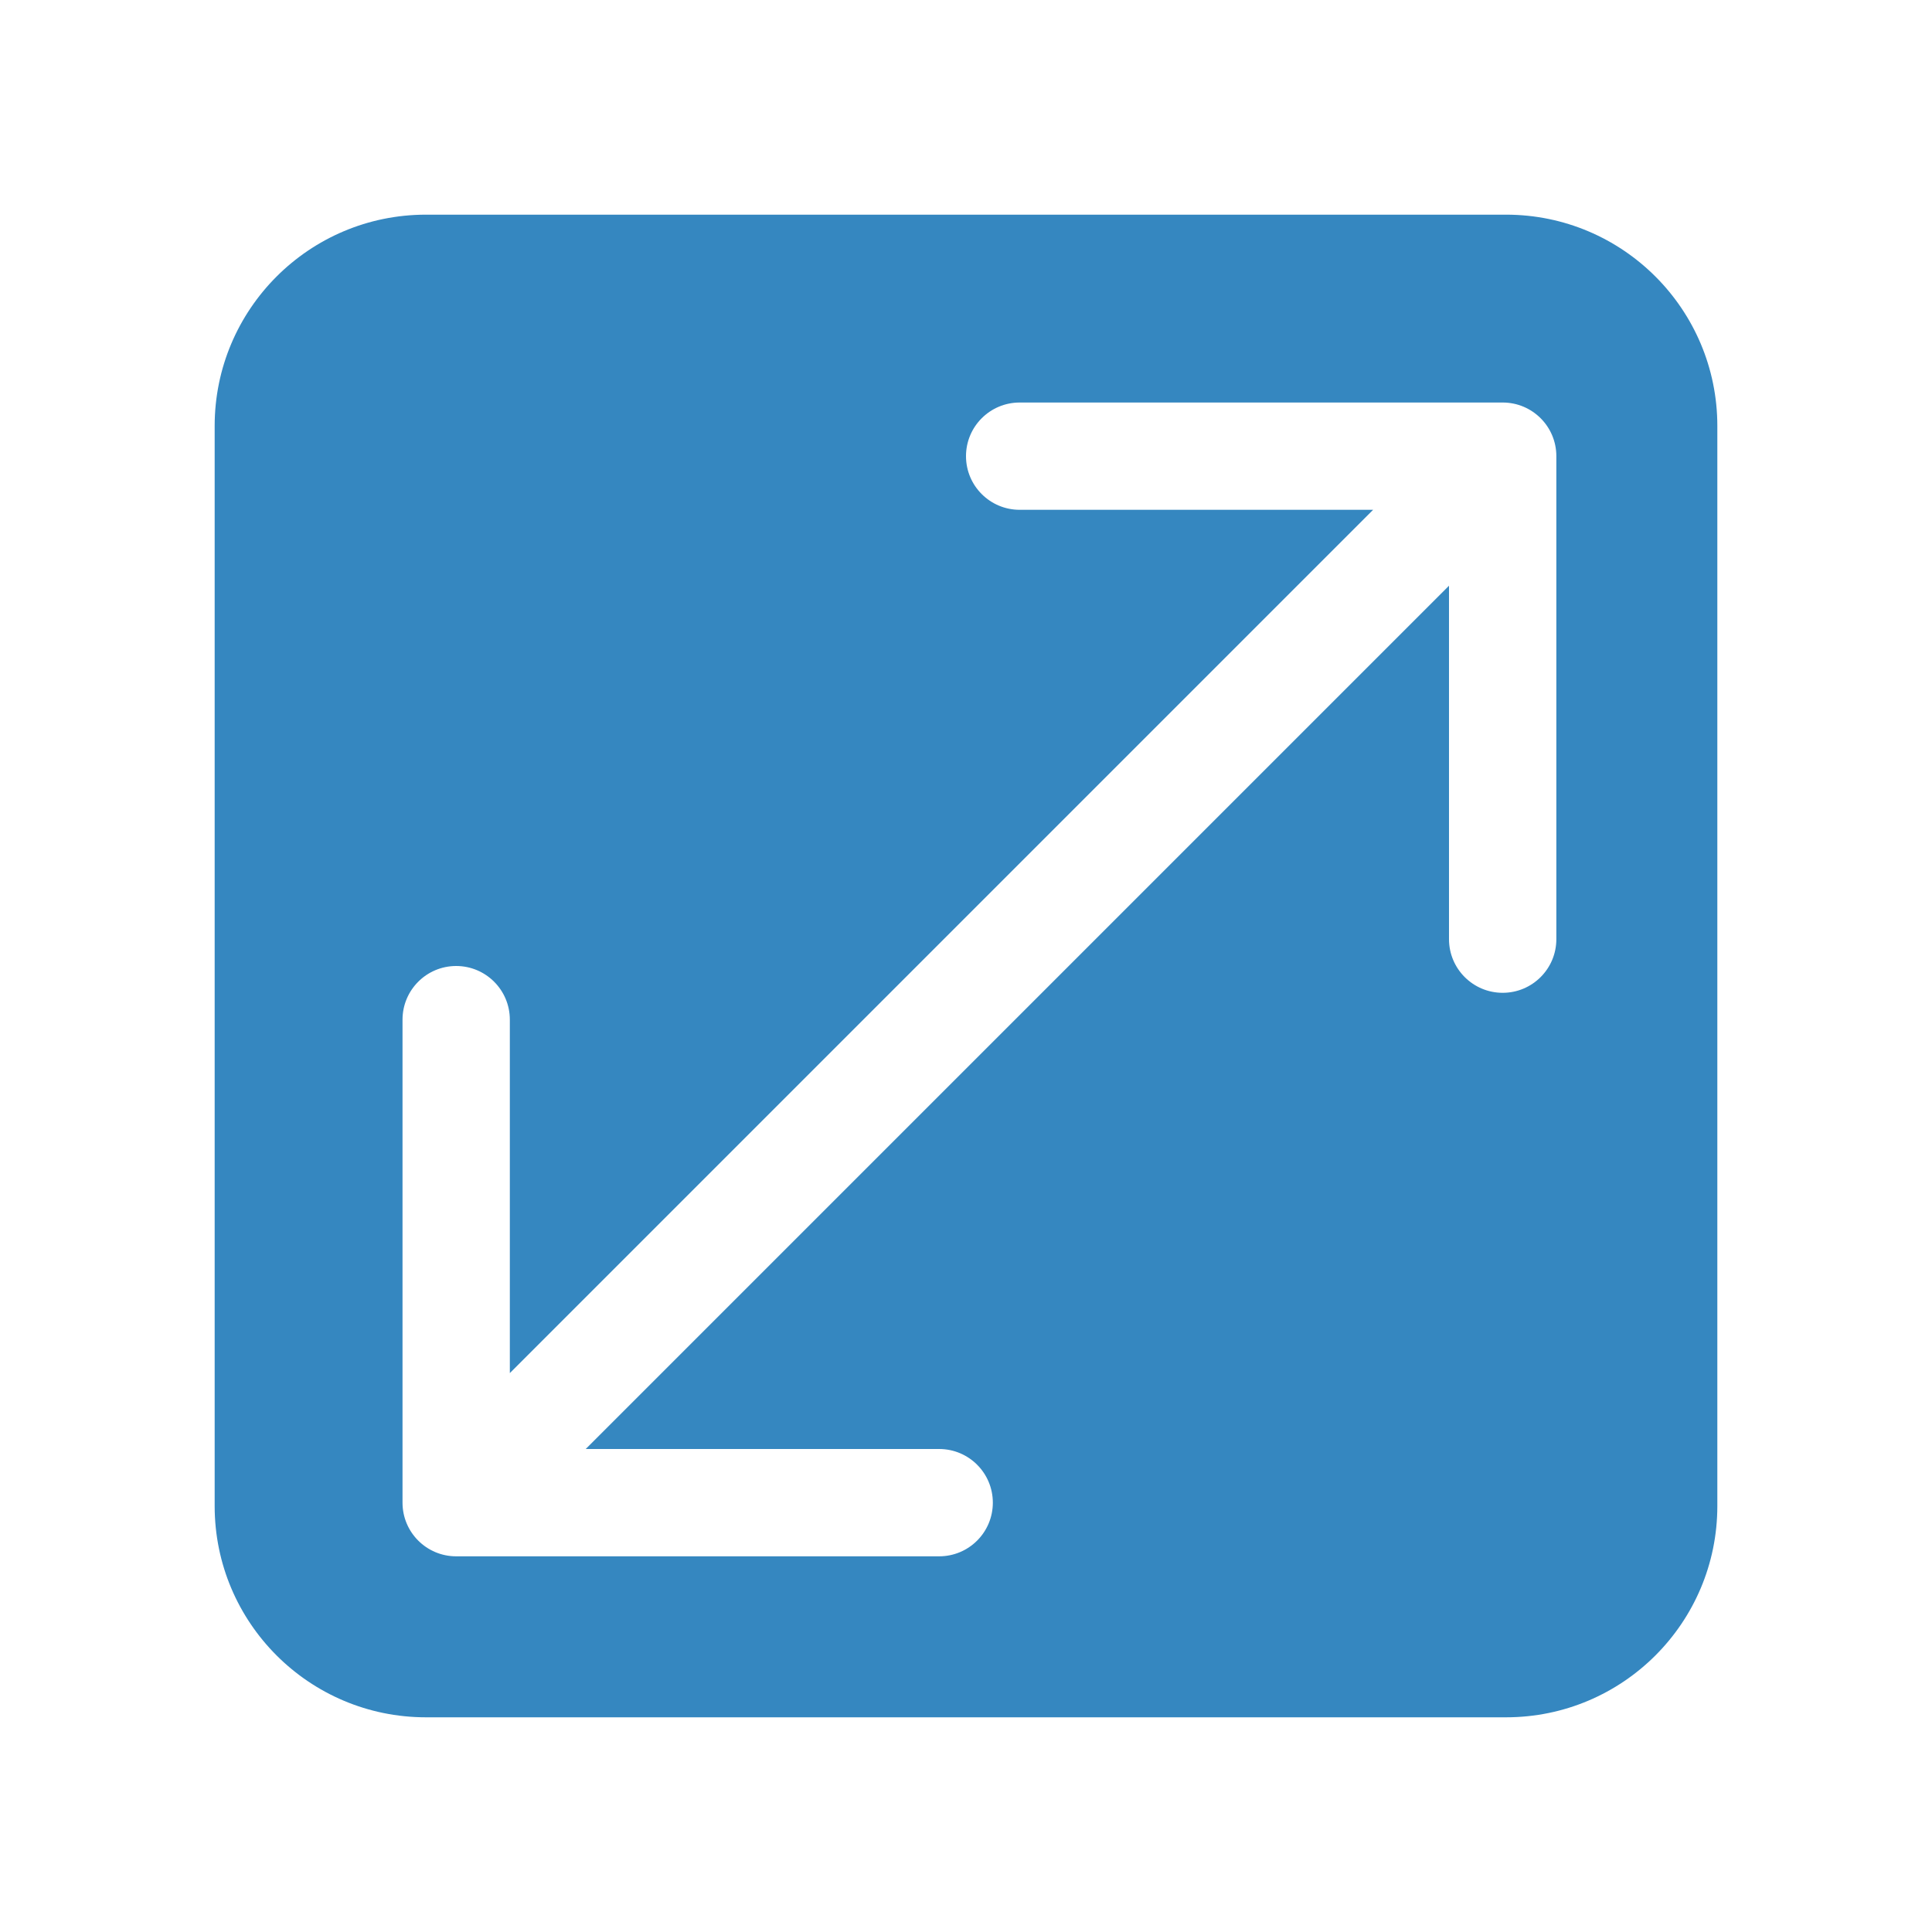 <svg width="64" height="64" viewBox="0 0 64 64" fill="none" xmlns="http://www.w3.org/2000/svg">
<path d="M49.889 7.111C53.755 7.111 56.889 10.245 56.889 14.111V49.888C56.889 53.754 53.755 56.888 49.889 56.888H14.111C10.245 56.888 7.111 53.754 7.111 49.888V14.111C7.111 10.245 10.245 7.111 14.111 7.111H49.889ZM33.778 13.334C32.797 13.334 32 14.129 32 15.111C32 16.093 32.797 16.888 33.778 16.888H45.486L16.889 45.486V33.778C16.889 32.796 16.093 32 15.111 32C14.13 32 13.334 32.796 13.334 33.778V49.778C13.334 50.76 14.13 51.555 15.111 51.555H31.111C32.093 51.555 32.889 50.76 32.889 49.778C32.889 48.796 32.093 48 31.111 48H19.403L48 19.403V31.111C48 32.093 48.797 32.888 49.778 32.888C50.76 32.888 51.556 32.093 51.556 31.111V15.111C51.556 14.129 50.76 13.334 49.778 13.334H33.778Z" fill="#3587C0"/>
</svg>
